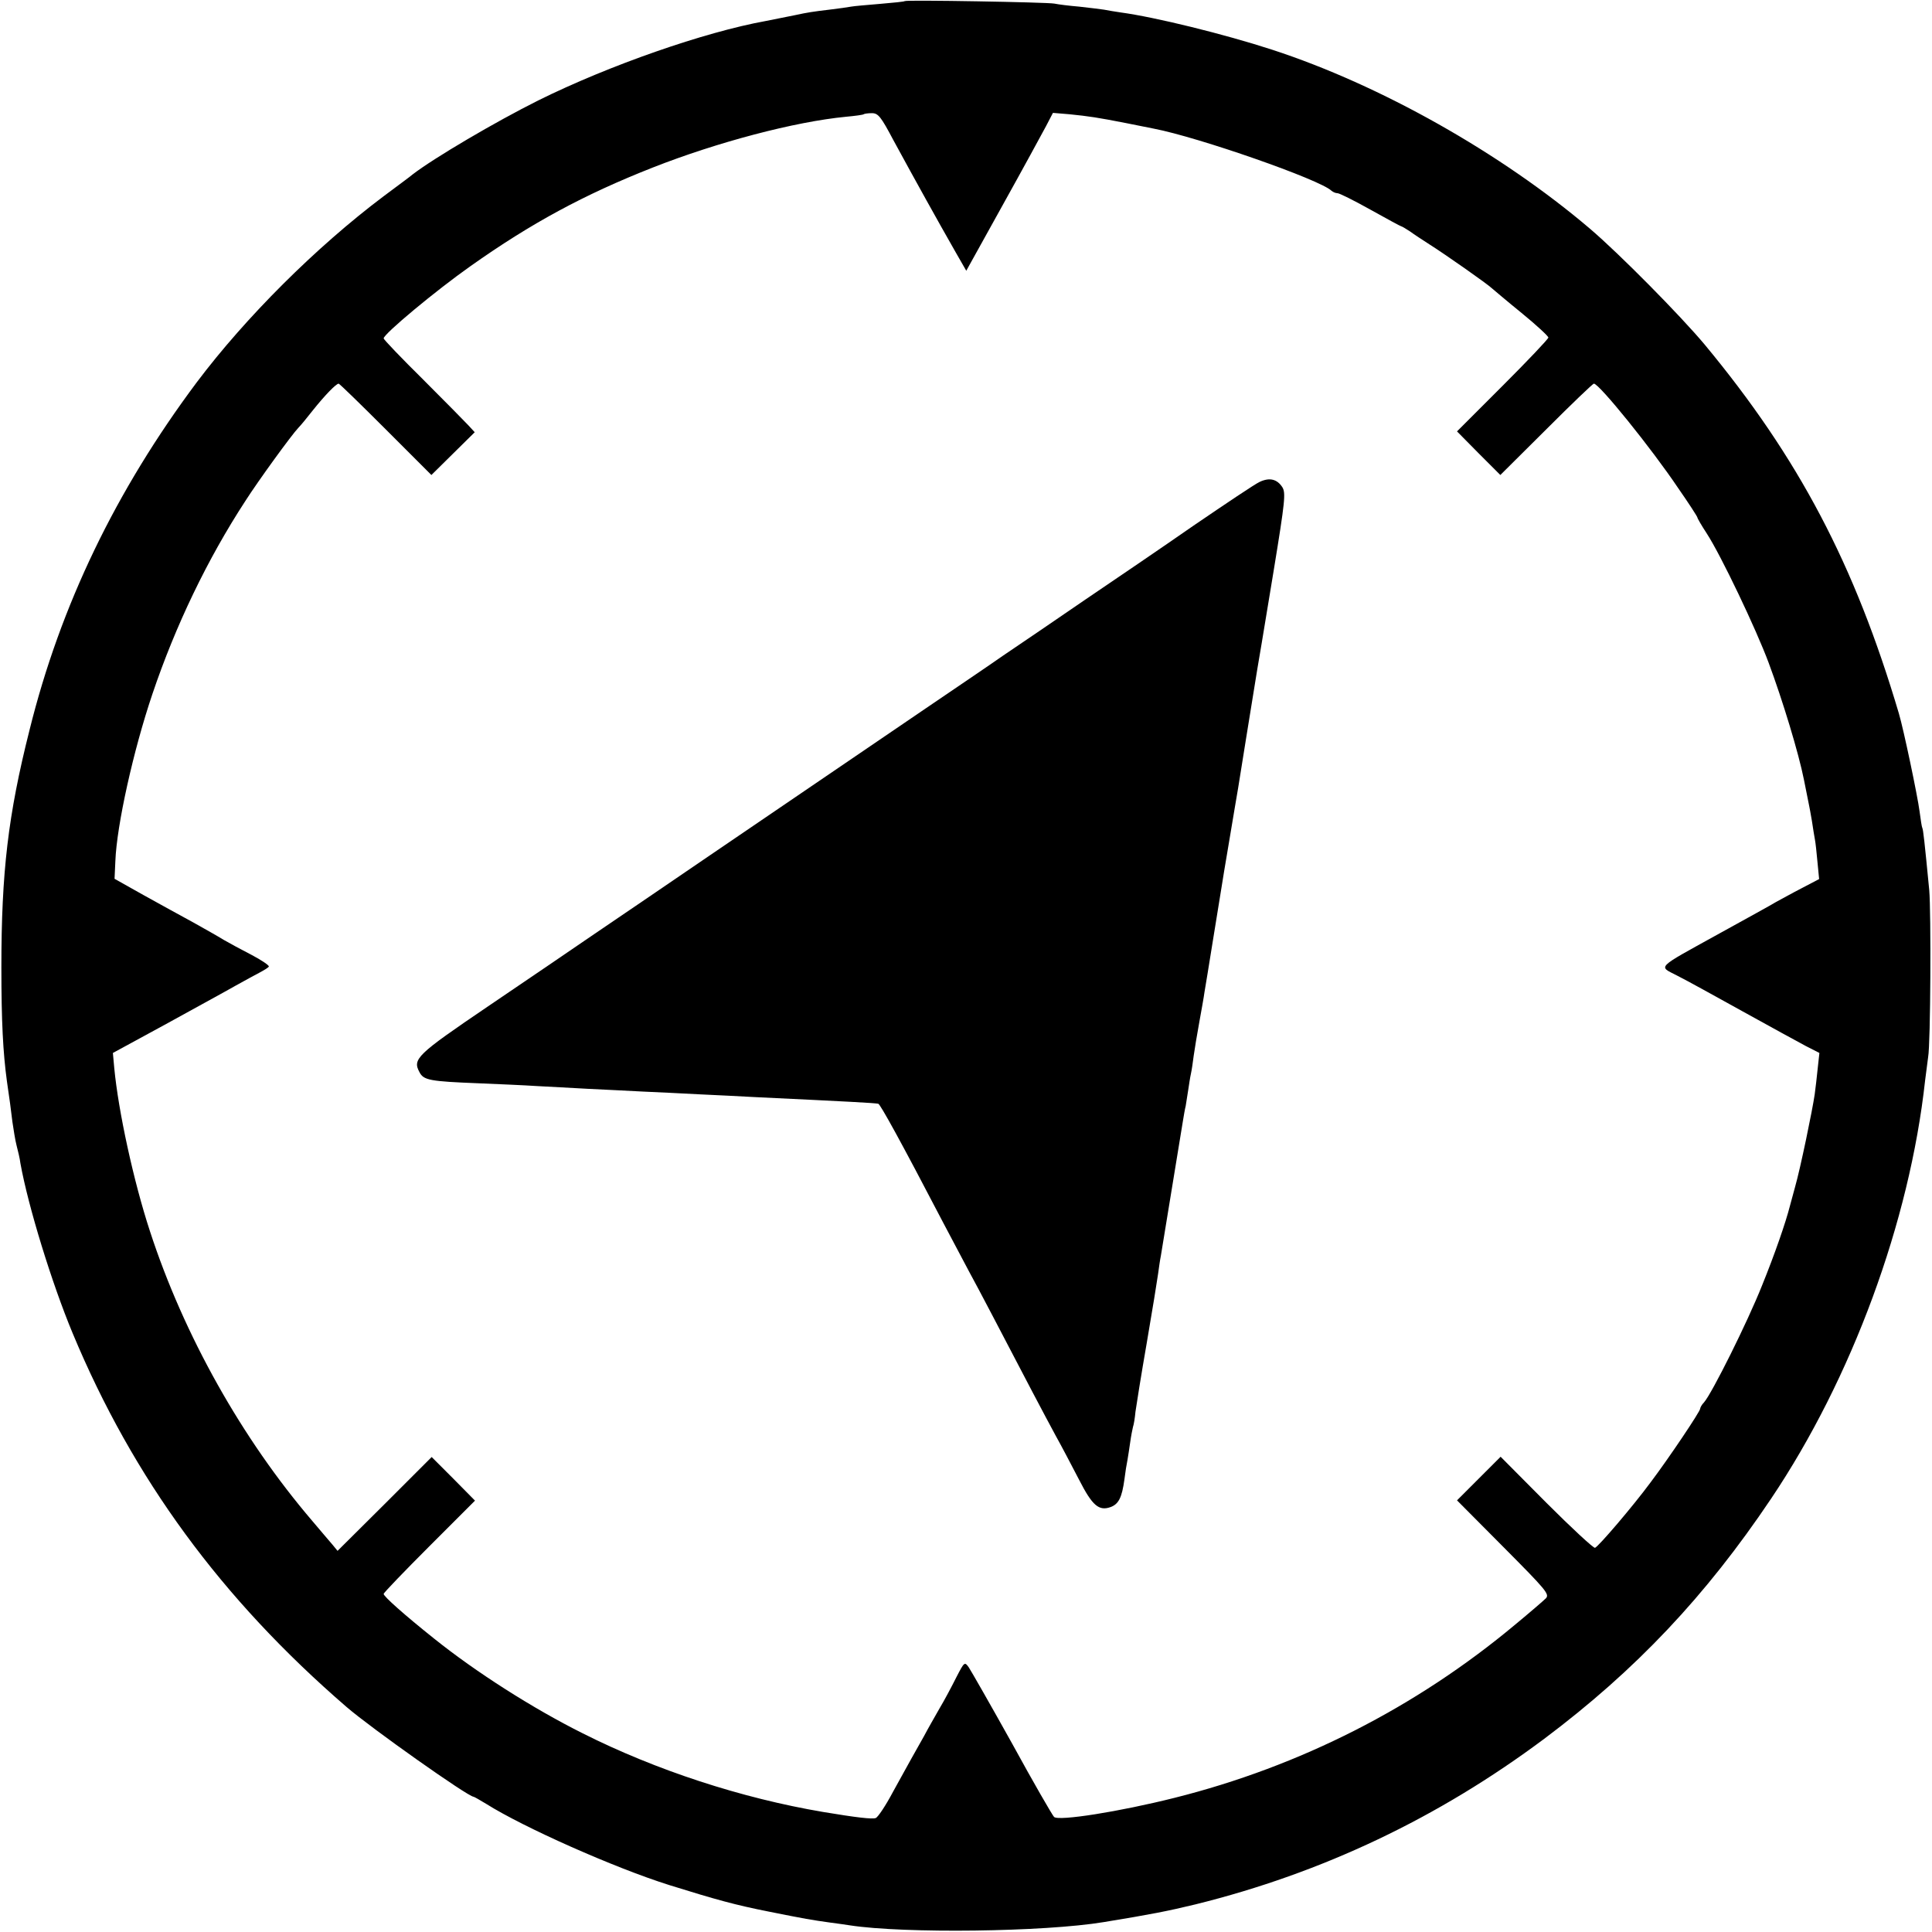 <?xml version="1.0" standalone="no"?>
<!DOCTYPE svg PUBLIC "-//W3C//DTD SVG 20010904//EN"
 "http://www.w3.org/TR/2001/REC-SVG-20010904/DTD/svg10.dtd">
<svg version="1.0" xmlns="http://www.w3.org/2000/svg"
 width="700pt" height="700pt" viewBox="0 0 700 700"
 preserveAspectRatio="xMidYMid meet">
<g transform="translate(0,700) scale(0.1,-0.1)"
fill="#000000" stroke="none">
<path d="M3278 6996 c-1 -2 -42 -6 -89 -10 -47 -4 -95 -8 -105 -10 -10 -2 -46
-7 -79 -11 -59 -7 -79 -10 -125 -20 -34 -7 -69 -14 -105 -21 -222 -40 -569
-161 -825 -288 -156 -78 -377 -208 -455 -268 -5 -5 -53 -40 -105 -79 -246
-185 -500 -439 -677 -674 -293 -392 -494 -808 -606 -1260 -78 -309 -102 -516
-102 -860 0 -196 6 -309 20 -412 10 -67 14 -99 20 -148 4 -27 10 -66 15 -85 5
-19 12 -48 14 -65 28 -156 114 -435 189 -615 219 -526 539 -963 993 -1355 88
-76 440 -325 460 -325 2 0 23 -12 46 -26 135 -85 463 -231 663 -294 170 -53
239 -72 360 -96 135 -27 153 -30 224 -40 25 -3 57 -8 71 -10 196 -30 703 -24
920 12 171 28 232 40 331 64 461 114 881 314 1264 600 332 249 585 517 822
870 293 436 502 1004 558 1515 4 33 9 71 11 85 9 48 11 525 4 605 -17 176 -22
220 -25 225 -2 3 -6 30 -10 60 -7 55 -58 298 -75 355 -160 540 -363 926 -704
1337 -87 104 -309 329 -416 420 -321 273 -758 520 -1151 648 -172 56 -423 118
-549 135 -19 3 -46 7 -60 10 -13 2 -54 7 -90 11 -36 3 -76 8 -90 11 -27 5
-536 14 -542 9z m-41 -504 c80 -147 156 -284 225 -405 l39 -68 132 238 c73
131 143 260 157 286 l25 48 60 -5 c70 -7 103 -12 205 -32 41 -8 86 -17 100
-20 162 -31 603 -185 644 -225 6 -5 15 -9 22 -9 7 0 61 -27 120 -60 59 -33
109 -60 111 -60 2 0 16 -8 31 -18 15 -11 47 -32 72 -48 54 -34 211 -144 226
-159 6 -5 54 -46 107 -89 54 -44 97 -84 97 -89 0 -5 -75 -84 -166 -175 l-165
-165 78 -79 79 -79 166 165 c92 92 169 166 173 166 19 0 209 -235 305 -378 39
-56 70 -104 70 -107 0 -3 15 -29 34 -58 52 -80 179 -347 224 -468 51 -137 109
-328 128 -424 7 -36 18 -90 19 -95 1 -3 5 -27 10 -55 4 -27 9 -58 11 -68 2
-10 6 -46 9 -80 l6 -62 -63 -33 c-35 -18 -76 -41 -93 -50 -16 -10 -109 -61
-205 -114 -235 -130 -222 -117 -153 -153 32 -16 139 -75 238 -130 99 -55 202
-111 228 -125 l49 -25 -6 -55 c-3 -30 -8 -73 -11 -95 -8 -56 -52 -269 -71
-335 -8 -30 -17 -62 -19 -70 -15 -59 -54 -172 -101 -288 -52 -131 -181 -390
-210 -423 -8 -8 -14 -19 -14 -23 0 -10 -112 -177 -179 -266 -65 -88 -189 -233
-202 -238 -5 -2 -84 71 -176 163 l-166 167 -79 -79 -79 -79 169 -170 c154
-155 167 -170 153 -185 -9 -9 -59 -52 -111 -95 -359 -300 -780 -514 -1235
-628 -199 -50 -420 -85 -436 -69 -6 6 -75 125 -152 266 -78 140 -149 264 -157
276 -15 21 -16 20 -45 -36 -16 -32 -43 -83 -61 -113 -17 -30 -43 -75 -56 -100
-14 -25 -34 -61 -45 -80 -11 -19 -41 -75 -68 -123 -26 -49 -54 -91 -62 -94
-12 -5 -71 2 -191 22 -295 50 -605 151 -871 285 -182 91 -387 222 -538 343
-109 87 -183 153 -183 162 0 4 75 82 166 173 l165 165 -78 79 -79 79 -170
-170 -171 -170 -18 22 c-10 12 -44 51 -74 87 -254 297 -465 672 -588 1050 -59
180 -114 433 -129 590 l-5 55 193 105 c105 58 219 120 252 139 34 19 73 40 88
48 15 8 30 17 32 21 2 4 -26 23 -62 42 -37 19 -83 44 -102 55 -19 12 -69 40
-110 63 -41 22 -122 67 -180 99 l-105 59 3 65 c5 129 65 400 134 604 84 249
200 490 337 700 48 75 168 240 192 265 8 8 32 37 53 64 44 55 84 96 93 96 3 0
80 -75 171 -166 l165 -165 78 77 79 78 -23 25 c-12 13 -86 88 -164 166 -79 78
-143 145 -143 149 0 16 190 174 315 262 219 155 411 259 660 357 234 92 514
166 700 184 33 3 62 7 64 9 2 2 16 4 30 4 23 0 33 -13 78 -98z"/>
<path d="M4564 5254 c-16 -7 -123 -79 -239 -158 -115 -80 -293 -201 -395 -270
-102 -70 -234 -160 -295 -201 -60 -42 -186 -127 -280 -191 -185 -126 -350
-238 -780 -531 -154 -105 -343 -234 -420 -286 -77 -53 -251 -171 -388 -264
-258 -175 -273 -190 -247 -238 15 -29 38 -33 215 -40 72 -3 166 -7 210 -10 44
-2 127 -7 185 -10 58 -3 148 -7 200 -10 52 -2 145 -7 205 -10 61 -3 151 -7
200 -10 356 -17 427 -21 447 -24 7 -1 81 -135 238 -436 35 -66 75 -142 90
-170 15 -27 53 -99 85 -160 122 -234 190 -363 229 -435 23 -41 61 -114 86
-162 48 -94 72 -114 115 -98 28 11 40 34 49 100 3 25 8 56 11 70 2 13 7 42 10
65 3 22 8 47 10 55 3 8 7 33 9 55 3 22 21 135 41 250 20 116 38 228 41 250 3
22 7 51 10 65 5 29 72 439 80 489 3 18 7 43 10 54 2 12 6 37 9 57 3 20 7 47
10 60 3 13 7 42 10 65 3 22 12 76 20 120 8 44 17 94 19 110 3 17 17 102 31
190 14 88 28 171 30 185 2 14 15 93 29 175 14 83 28 168 32 190 5 33 51 317
69 428 9 54 15 86 60 361 41 251 44 280 31 301 -19 29 -46 36 -82 19z"/>
</g>
</svg>
